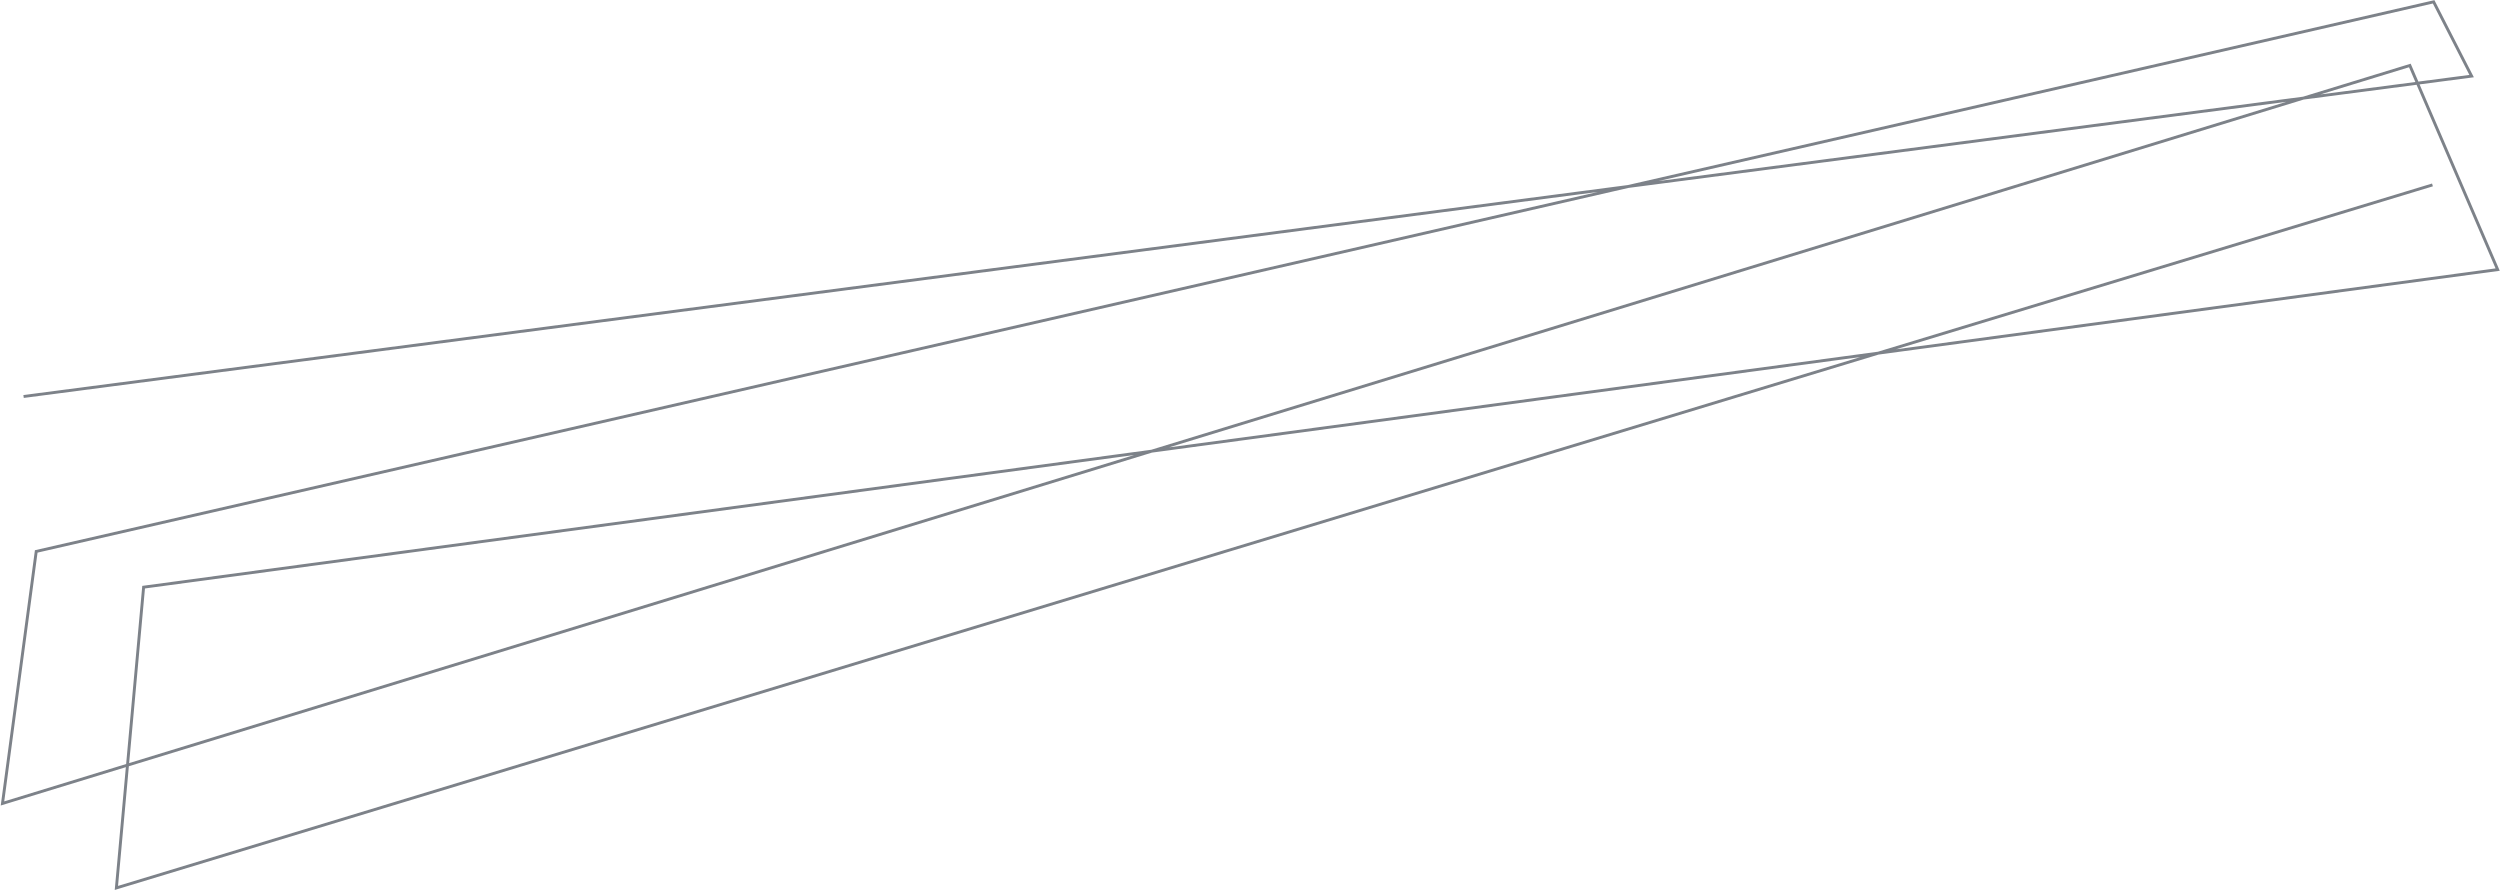 <svg width="2567" height="914" viewBox="0 0 2567 914" fill="none" xmlns="http://www.w3.org/2000/svg">
<path d="M2497.65 189.881L119.498 911.731L147.468 602.903L2564.6 276.81L2474.43 67.231L2.548 824.983L37.199 566.199L2498.85 1.885L2537.86 78.136L24.214 407.113" stroke="#7D8289" stroke-width="3"/>
</svg>
